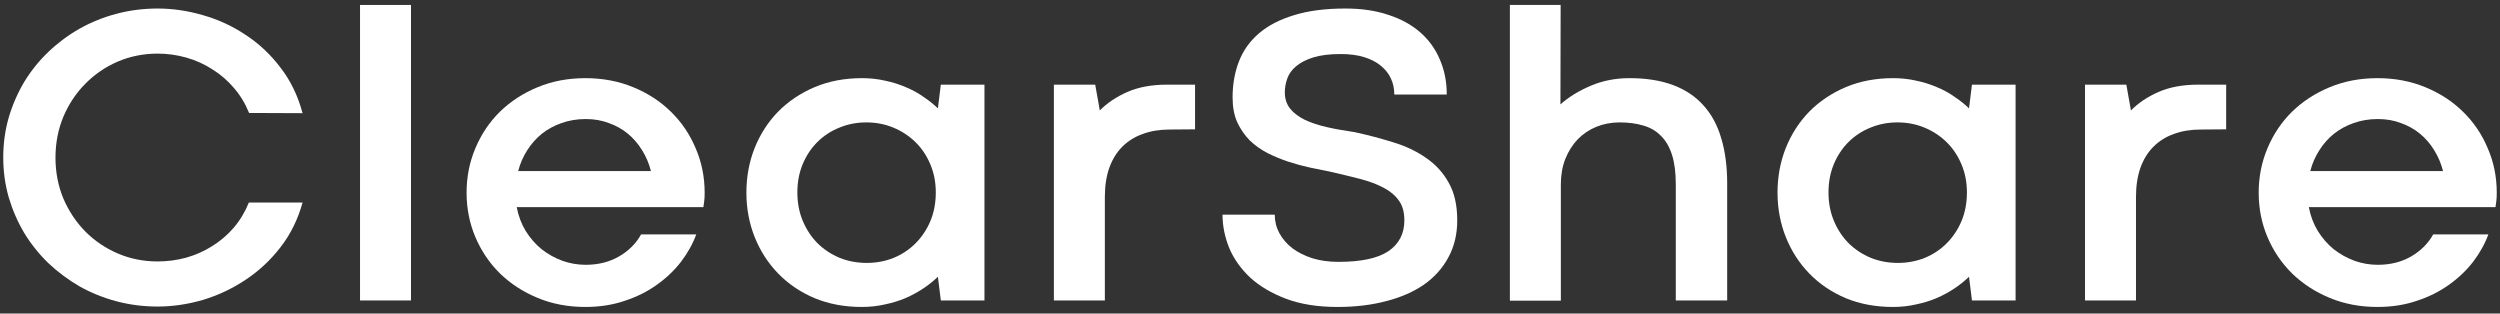 <svg xmlns="http://www.w3.org/2000/svg" width="303" height="38" viewBox="0 0 303 38" fill="none"><rect x="0" y="0" width="303" height="38" fill="#333333" stroke="none"/><path d="M30.188 13.691C29.73 12.556 29.12 11.548 28.358 10.667C27.595 9.769 26.722 9.014 25.739 8.404C24.773 7.777 23.722 7.303 22.587 6.981C21.451 6.659 20.291 6.498 19.104 6.498C17.392 6.498 15.782 6.82 14.274 7.464C12.783 8.108 11.478 8.998 10.359 10.133C9.241 11.251 8.351 12.582 7.69 14.123C7.046 15.665 6.724 17.326 6.724 19.105C6.724 20.885 7.046 22.545 7.69 24.087C8.351 25.613 9.241 26.943 10.359 28.078C11.478 29.197 12.783 30.078 14.274 30.721C15.782 31.366 17.392 31.687 19.104 31.687C20.291 31.687 21.443 31.535 22.561 31.23C23.697 30.908 24.748 30.442 25.714 29.832C26.697 29.222 27.57 28.476 28.332 27.595C29.095 26.697 29.705 25.68 30.163 24.545H36.67C36.111 26.578 35.221 28.383 34.001 29.959C32.798 31.518 31.391 32.831 29.781 33.899C28.188 34.966 26.468 35.78 24.621 36.339C22.773 36.881 20.934 37.152 19.104 37.152C17.375 37.152 15.715 36.941 14.121 36.517C12.528 36.093 11.037 35.492 9.647 34.712C8.275 33.916 7.012 32.975 5.859 31.891C4.724 30.789 3.749 29.569 2.936 28.231C2.139 26.892 1.512 25.451 1.055 23.91C0.614 22.367 0.394 20.758 0.394 19.08C0.394 17.402 0.614 15.793 1.055 14.251C1.512 12.709 2.139 11.268 2.936 9.93C3.749 8.591 4.724 7.379 5.859 6.295C7.012 5.193 8.275 4.253 9.647 3.473C11.037 2.694 12.528 2.092 14.121 1.669C15.715 1.245 17.375 1.033 19.104 1.033C20.934 1.033 22.773 1.304 24.621 1.847C26.468 2.372 28.188 3.168 29.781 4.236C31.391 5.286 32.798 6.608 34.001 8.201C35.221 9.777 36.111 11.616 36.67 13.717L30.188 13.691Z" fill="white"></path><path d="M43.636 0.601H49.813V36.415H43.636V0.601Z" fill="white"></path><path d="M56.55 23.35C56.55 21.436 56.906 19.639 57.618 17.962C58.33 16.267 59.321 14.793 60.592 13.539C61.88 12.285 63.406 11.294 65.168 10.565C66.931 9.836 68.854 9.472 70.939 9.472C73.04 9.472 74.972 9.836 76.735 10.565C78.514 11.294 80.04 12.285 81.311 13.539C82.599 14.793 83.599 16.267 84.311 17.962C85.039 19.639 85.404 21.436 85.404 23.35C85.404 23.774 85.387 24.113 85.353 24.367C85.319 24.621 85.285 24.867 85.251 25.104H62.626C62.829 26.172 63.194 27.138 63.719 28.002C64.261 28.866 64.906 29.603 65.651 30.213C66.414 30.806 67.253 31.272 68.168 31.611C69.083 31.933 70.024 32.094 70.99 32.094C72.515 32.094 73.862 31.755 75.032 31.077C76.201 30.4 77.091 29.51 77.701 28.409H84.387C83.963 29.561 83.345 30.671 82.531 31.738C81.718 32.789 80.735 33.721 79.582 34.534C78.447 35.348 77.15 35.992 75.693 36.466C74.252 36.958 72.668 37.203 70.939 37.203C68.854 37.203 66.931 36.839 65.168 36.11C63.406 35.382 61.88 34.39 60.592 33.136C59.321 31.882 58.33 30.416 57.618 28.739C56.906 27.061 56.55 25.265 56.55 23.35ZM70.99 14.428C69.939 14.428 68.965 14.589 68.066 14.912C67.185 15.216 66.388 15.649 65.677 16.208C64.982 16.767 64.389 17.436 63.897 18.216C63.406 18.978 63.041 19.817 62.804 20.732H78.896C78.659 19.817 78.303 18.978 77.828 18.216C77.354 17.436 76.777 16.767 76.1 16.208C75.422 15.649 74.65 15.216 73.786 14.912C72.939 14.589 72.007 14.428 70.99 14.428Z" fill="white"></path><path d="M90.463 23.35C90.463 21.436 90.793 19.639 91.454 17.962C92.132 16.267 93.081 14.793 94.301 13.539C95.539 12.285 97.013 11.294 98.725 10.565C100.453 9.836 102.369 9.472 104.47 9.472C105.453 9.472 106.385 9.574 107.266 9.777C108.165 9.963 109.004 10.226 109.783 10.565C110.563 10.887 111.275 11.277 111.919 11.734C112.58 12.175 113.164 12.641 113.673 13.132L114.029 10.26H119.316V36.415H114.029L113.673 33.543C113.147 34.051 112.554 34.526 111.893 34.966C111.232 35.407 110.512 35.797 109.732 36.136C108.97 36.458 108.139 36.712 107.241 36.898C106.36 37.102 105.428 37.203 104.445 37.203C102.36 37.203 100.453 36.847 98.725 36.136C97.013 35.407 95.547 34.416 94.327 33.162C93.107 31.908 92.157 30.442 91.48 28.764C90.802 27.07 90.463 25.265 90.463 23.35ZM96.64 23.325C96.64 24.579 96.861 25.731 97.301 26.782C97.742 27.832 98.343 28.739 99.106 29.502C99.869 30.247 100.758 30.832 101.775 31.255C102.792 31.662 103.885 31.865 105.055 31.865C106.207 31.865 107.292 31.662 108.309 31.255C109.326 30.832 110.207 30.247 110.953 29.502C111.715 28.739 112.317 27.841 112.757 26.807C113.198 25.756 113.418 24.596 113.418 23.325C113.418 22.088 113.198 20.953 112.757 19.919C112.317 18.868 111.715 17.97 110.953 17.224C110.19 16.479 109.3 15.894 108.283 15.471C107.266 15.047 106.173 14.835 105.004 14.835C103.834 14.835 102.741 15.047 101.725 15.471C100.708 15.877 99.818 16.462 99.055 17.224C98.309 17.97 97.716 18.868 97.276 19.919C96.852 20.953 96.64 22.088 96.64 23.325Z" fill="white"></path><path d="M144.84 15.674L141.764 15.699C140.56 15.699 139.476 15.877 138.51 16.233C137.544 16.572 136.713 17.089 136.018 17.784C135.34 18.462 134.815 19.317 134.442 20.351C134.086 21.368 133.908 22.545 133.908 23.884V36.415H127.731V10.26H132.739L133.298 13.386C134.179 12.488 135.29 11.743 136.628 11.15C137.984 10.556 139.586 10.26 141.433 10.26H144.84V15.674Z" fill="white"></path><path d="M154.5 26.019C154.5 26.816 154.686 27.561 155.059 28.256C155.432 28.951 155.957 29.561 156.635 30.086C157.313 30.595 158.127 31.001 159.076 31.306C160.025 31.594 161.076 31.738 162.228 31.738C164.974 31.738 166.99 31.306 168.278 30.442C169.566 29.561 170.21 28.315 170.21 26.706C170.21 25.723 169.99 24.926 169.549 24.316C169.109 23.689 168.482 23.164 167.668 22.74C166.872 22.317 165.914 21.961 164.796 21.673C163.677 21.385 162.448 21.088 161.109 20.783C160.381 20.631 159.584 20.47 158.72 20.3C157.872 20.114 157.008 19.877 156.127 19.588C155.262 19.3 154.424 18.953 153.61 18.546C152.797 18.123 152.076 17.606 151.449 16.996C150.839 16.369 150.339 15.64 149.949 14.81C149.577 13.963 149.39 12.963 149.39 11.81C149.39 10.235 149.644 8.786 150.153 7.464C150.661 6.142 151.466 5.007 152.568 4.058C153.669 3.109 155.085 2.372 156.813 1.847C158.542 1.304 160.626 1.033 163.067 1.033C165.016 1.033 166.745 1.287 168.253 1.796C169.778 2.287 171.066 2.99 172.117 3.905C173.168 4.82 173.964 5.922 174.507 7.21C175.066 8.481 175.346 9.896 175.346 11.455H168.99C168.99 10.76 168.855 10.116 168.583 9.523C168.312 8.93 167.906 8.413 167.363 7.972C166.838 7.532 166.168 7.184 165.355 6.93C164.541 6.676 163.592 6.549 162.508 6.549C161.169 6.549 160.059 6.684 159.177 6.956C158.313 7.227 157.618 7.583 157.093 8.023C156.584 8.447 156.229 8.938 156.025 9.497C155.822 10.057 155.72 10.624 155.72 11.2C155.72 11.963 155.932 12.615 156.356 13.158C156.779 13.683 157.364 14.132 158.11 14.505C158.855 14.861 159.737 15.157 160.754 15.394C161.787 15.632 162.914 15.835 164.135 16.005C165.779 16.36 167.355 16.776 168.863 17.25C170.371 17.707 171.693 18.334 172.829 19.131C173.981 19.91 174.896 20.91 175.574 22.13C176.269 23.333 176.617 24.858 176.617 26.706C176.617 28.383 176.261 29.874 175.549 31.179C174.854 32.484 173.871 33.585 172.6 34.483C171.329 35.365 169.804 36.034 168.024 36.492C166.245 36.966 164.27 37.203 162.101 37.203C159.711 37.203 157.635 36.873 155.873 36.212C154.127 35.551 152.678 34.695 151.526 33.645C150.39 32.577 149.543 31.382 148.983 30.061C148.441 28.722 148.17 27.375 148.17 26.019H154.5Z" fill="white"></path><path d="M209.334 36.415H203.106V22.334C203.106 20.91 202.954 19.724 202.648 18.775C202.343 17.809 201.894 17.038 201.301 16.462C200.725 15.869 200.013 15.454 199.166 15.216C198.335 14.962 197.378 14.835 196.293 14.835C195.293 14.835 194.353 15.013 193.471 15.369C192.607 15.725 191.853 16.233 191.209 16.894C190.582 17.555 190.082 18.351 189.709 19.283C189.353 20.198 189.175 21.215 189.175 22.334V36.441H182.998V0.601H189.15L189.124 12.649C190.141 11.751 191.37 10.997 192.81 10.387C194.251 9.777 195.81 9.472 197.488 9.472C199.522 9.472 201.284 9.752 202.776 10.311C204.267 10.87 205.496 11.692 206.462 12.776C207.445 13.861 208.165 15.2 208.623 16.792C209.097 18.368 209.334 20.181 209.334 22.232V36.415Z" fill="white"></path><path d="M215.436 23.35C215.436 21.436 215.766 19.639 216.427 17.962C217.105 16.267 218.054 14.793 219.274 13.539C220.511 12.285 221.986 11.294 223.698 10.565C225.426 9.836 227.341 9.472 229.443 9.472C230.426 9.472 231.358 9.574 232.239 9.777C233.137 9.963 233.976 10.226 234.756 10.565C235.536 10.887 236.247 11.277 236.891 11.734C237.552 12.175 238.137 12.641 238.645 13.132L239.001 10.26H244.289V36.415H239.001L238.645 33.543C238.12 34.051 237.527 34.526 236.866 34.966C236.205 35.407 235.485 35.797 234.705 36.136C233.943 36.458 233.112 36.712 232.214 36.898C231.333 37.102 230.4 37.203 229.417 37.203C227.333 37.203 225.426 36.847 223.698 36.136C221.986 35.407 220.52 34.416 219.3 33.162C218.079 31.908 217.13 30.442 216.452 28.764C215.774 27.07 215.436 25.265 215.436 23.35ZM221.613 23.325C221.613 24.579 221.833 25.731 222.274 26.782C222.715 27.832 223.316 28.739 224.079 29.502C224.842 30.247 225.731 30.832 226.748 31.255C227.765 31.662 228.858 31.865 230.028 31.865C231.18 31.865 232.265 31.662 233.282 31.255C234.298 30.832 235.18 30.247 235.925 29.502C236.688 28.739 237.29 27.841 237.73 26.807C238.171 25.756 238.391 24.596 238.391 23.325C238.391 22.088 238.171 20.953 237.73 19.919C237.29 18.868 236.688 17.97 235.925 17.224C235.163 16.479 234.273 15.894 233.256 15.471C232.239 15.047 231.146 14.835 229.977 14.835C228.807 14.835 227.714 15.047 226.697 15.471C225.68 15.877 224.791 16.462 224.028 17.224C223.282 17.97 222.689 18.868 222.249 19.919C221.825 20.953 221.613 22.088 221.613 23.325Z" fill="white"></path><path d="M269.812 15.674L266.736 15.699C265.533 15.699 264.448 15.877 263.482 16.233C262.516 16.572 261.686 17.089 260.991 17.784C260.313 18.462 259.788 19.317 259.415 20.351C259.059 21.368 258.881 22.545 258.881 23.884V36.415H252.704V10.26H257.712L258.271 13.386C259.152 12.488 260.262 11.743 261.601 11.15C262.957 10.556 264.559 10.26 266.406 10.26H269.812V15.674Z" fill="white"></path><path d="M273.753 23.35C273.753 21.436 274.109 19.639 274.821 17.962C275.532 16.267 276.524 14.793 277.795 13.539C279.083 12.285 280.608 11.294 282.371 10.565C284.133 9.836 286.057 9.472 288.141 9.472C290.243 9.472 292.175 9.836 293.938 10.565C295.717 11.294 297.242 12.285 298.513 13.539C299.802 14.793 300.801 16.267 301.513 17.962C302.242 19.639 302.606 21.436 302.606 23.35C302.606 23.774 302.589 24.113 302.556 24.367C302.522 24.621 302.488 24.867 302.454 25.104H279.829C280.032 26.172 280.396 27.138 280.922 28.002C281.464 28.866 282.108 29.603 282.854 30.213C283.616 30.806 284.455 31.272 285.37 31.611C286.286 31.933 287.226 32.094 288.192 32.094C289.718 32.094 291.065 31.755 292.234 31.077C293.404 30.4 294.293 29.51 294.904 28.409H301.59C301.166 29.561 300.547 30.671 299.734 31.738C298.92 32.789 297.937 33.721 296.785 34.534C295.649 35.348 294.353 35.992 292.895 36.466C291.455 36.958 289.87 37.203 288.141 37.203C286.057 37.203 284.133 36.839 282.371 36.11C280.608 35.382 279.083 34.39 277.795 33.136C276.524 31.882 275.532 30.416 274.821 28.739C274.109 27.061 273.753 25.265 273.753 23.35ZM288.192 14.428C287.142 14.428 286.167 14.589 285.269 14.912C284.388 15.216 283.591 15.649 282.879 16.208C282.184 16.767 281.591 17.436 281.1 18.216C280.608 18.978 280.244 19.817 280.007 20.732H296.098C295.861 19.817 295.505 18.978 295.031 18.216C294.556 17.436 293.98 16.767 293.302 16.208C292.624 15.649 291.853 15.216 290.989 14.912C290.141 14.589 289.209 14.428 288.192 14.428Z" fill="white"></path></svg>